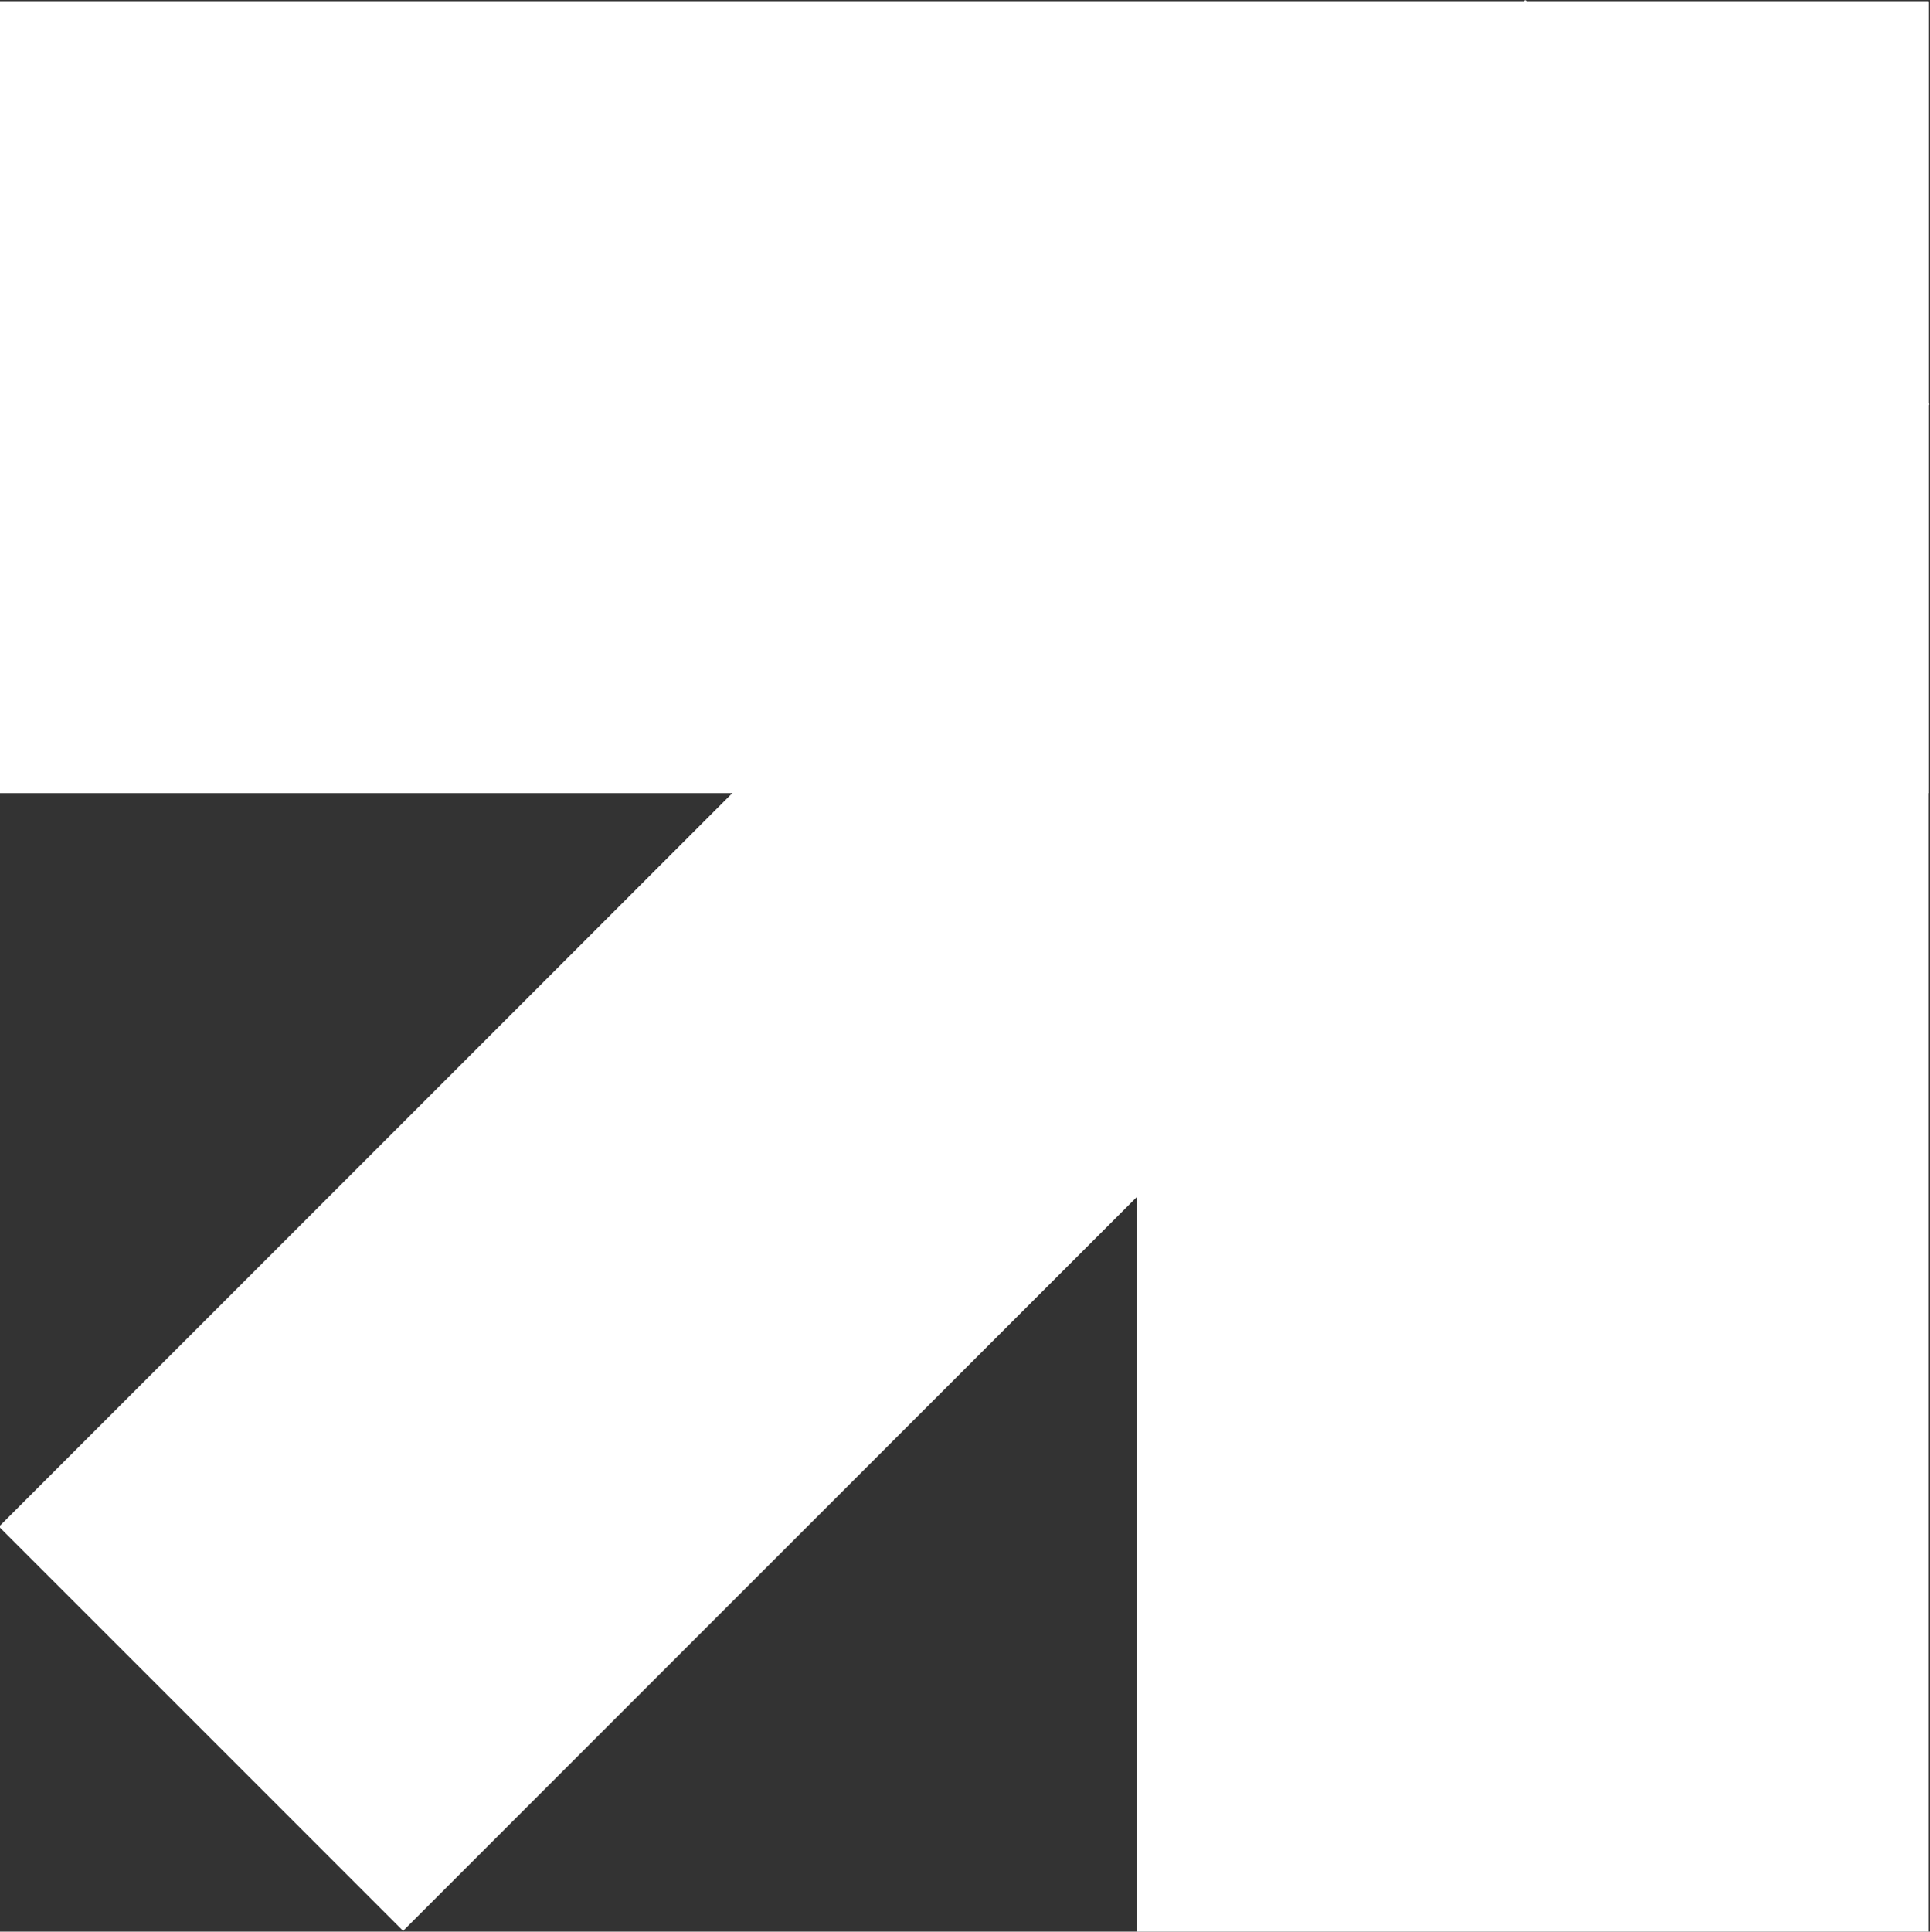 <svg xmlns="http://www.w3.org/2000/svg" viewBox="0 0 16.21 16.22"><rect x="0" y="0" width="16.21" height="16.22" fill="#333333" stroke="none"/><defs><style>.cls-1{fill:#fff;}</style></defs><title>Middel 1</title><g id="Laag_2" data-name="Laag 2"><g id="Laag_1-2" data-name="Laag 1"><rect class="cls-1" x="-0.96" y="5.7" width="18.13" height="4.8" transform="translate(-3.36 8.11) rotate(-45)"/><rect class="cls-1" y="0.01" width="16.2" height="6.65"/><rect class="cls-1" x="9.55" y="0.02" width="6.65" height="16.2"/></g></g></svg>